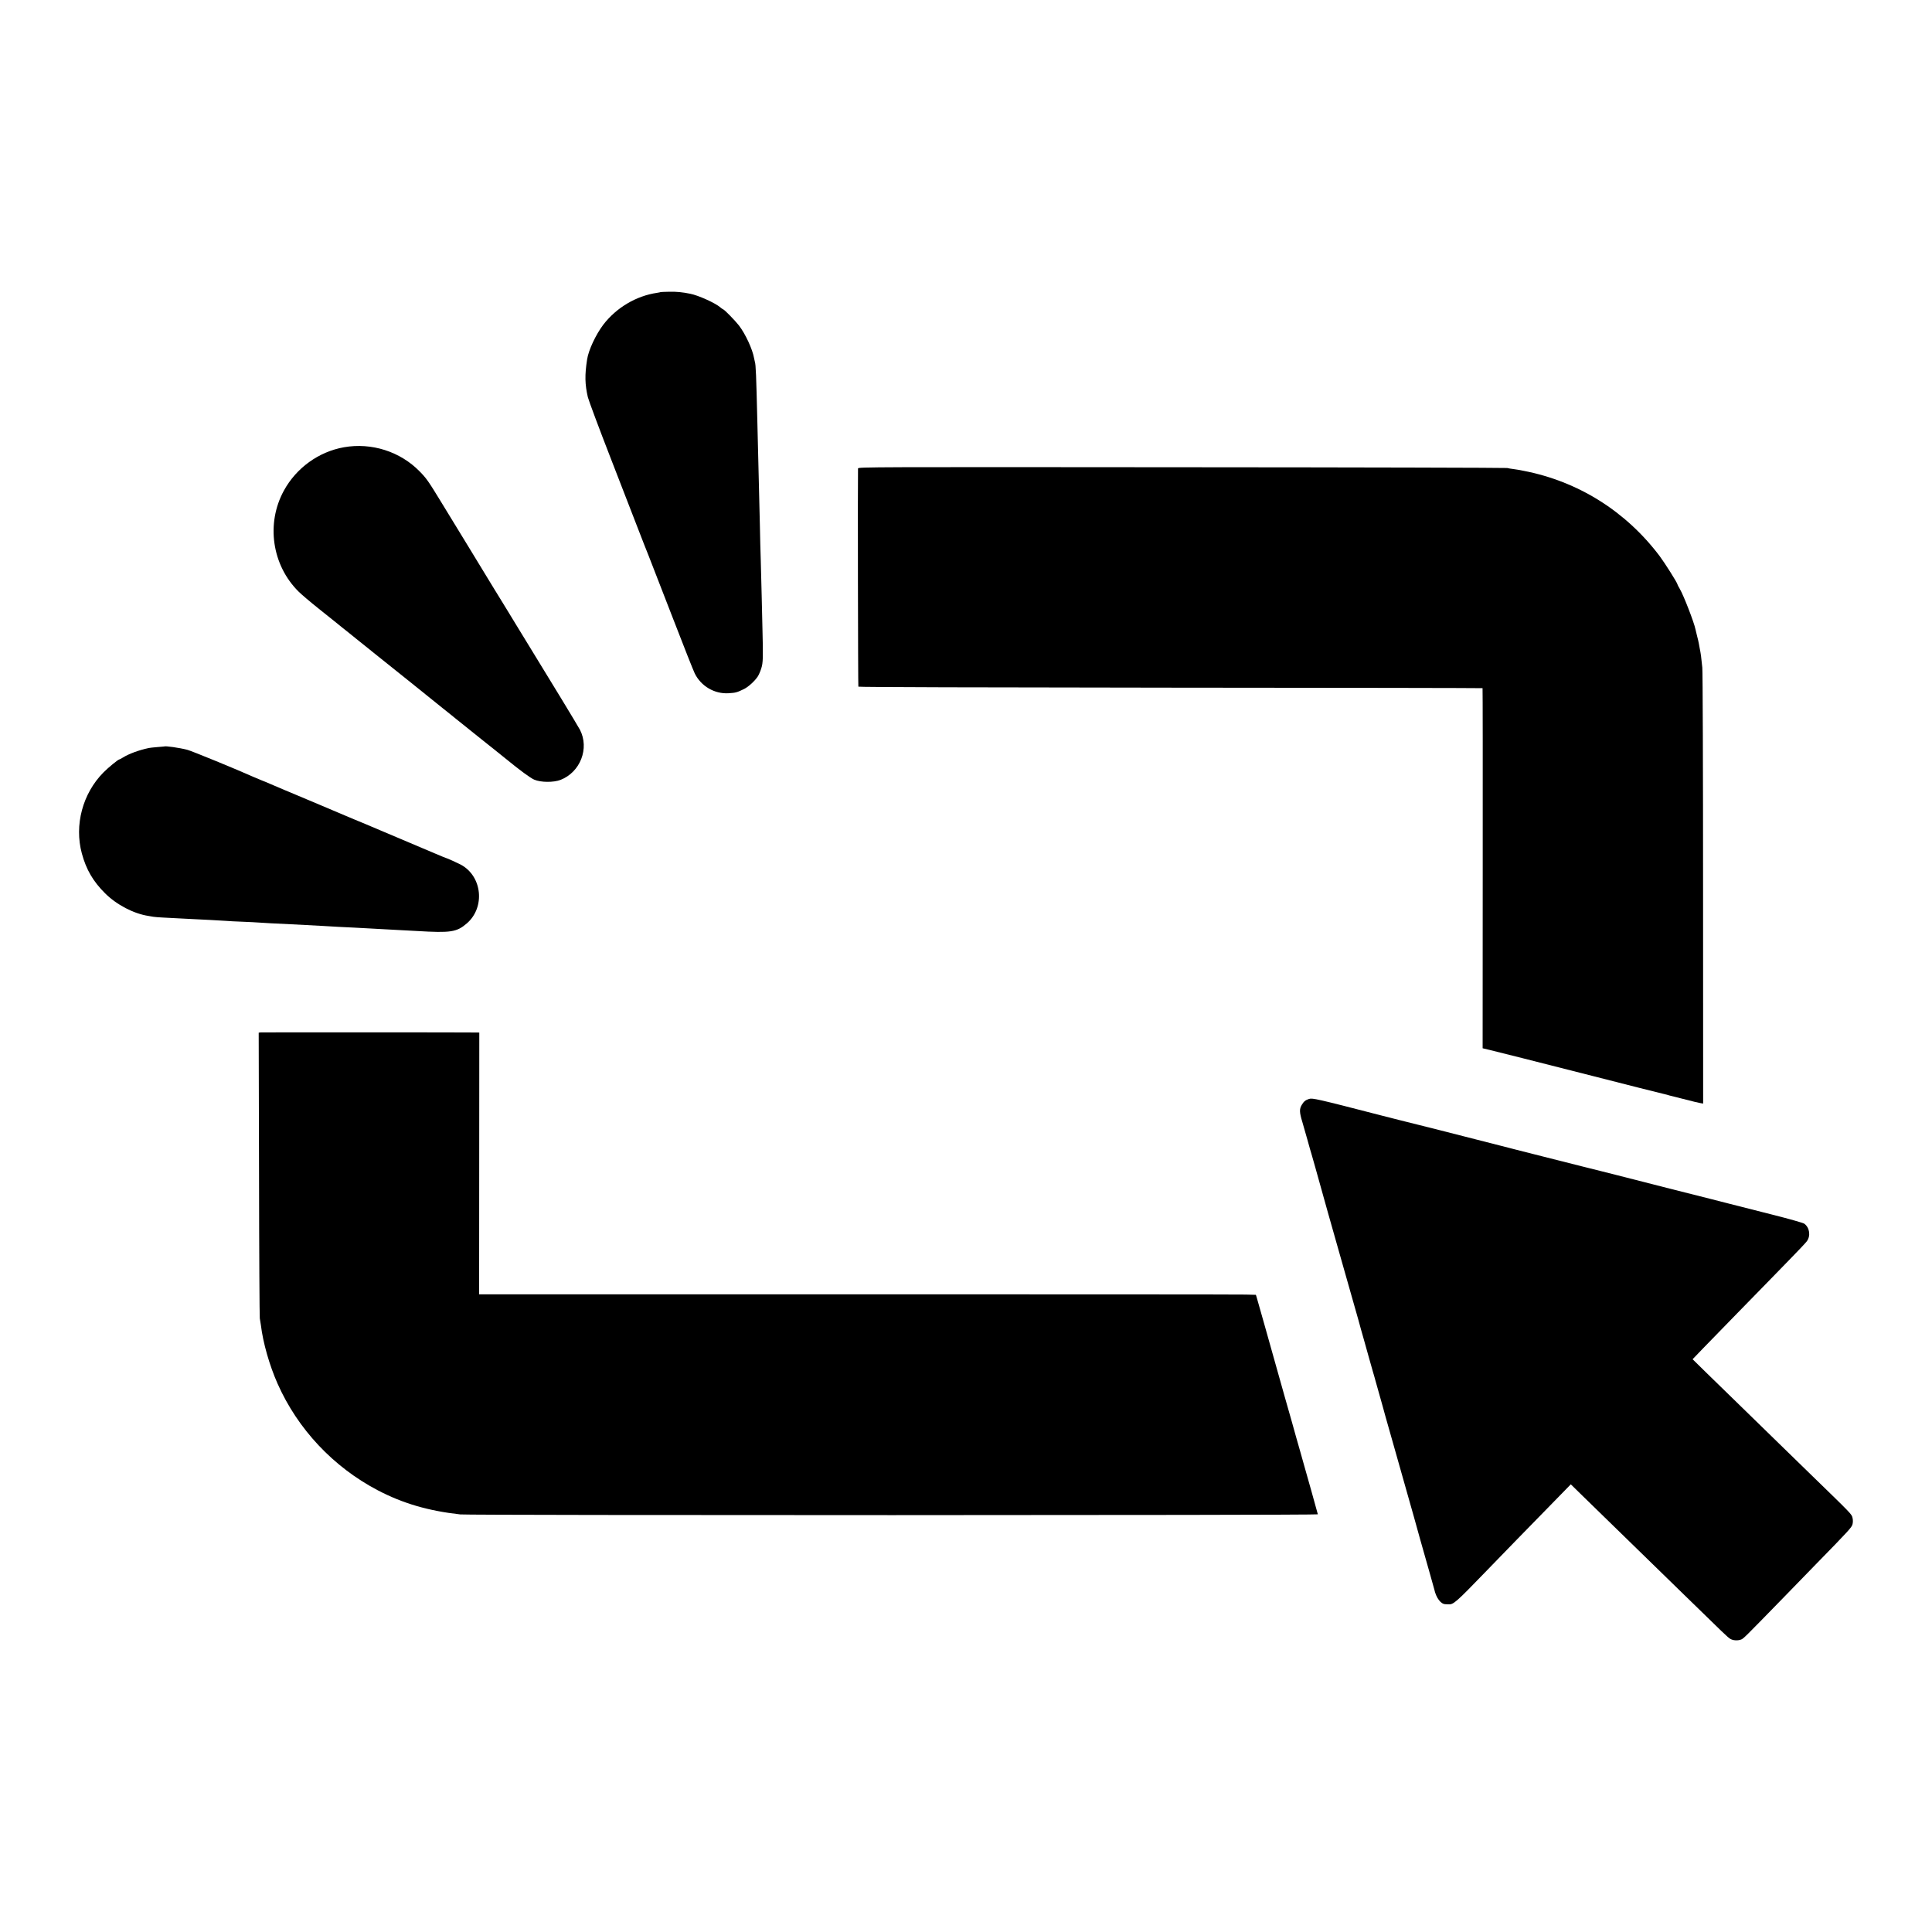 <?xml version="1.0" standalone="no"?>
<!DOCTYPE svg PUBLIC "-//W3C//DTD SVG 20010904//EN"
 "http://www.w3.org/TR/2001/REC-SVG-20010904/DTD/svg10.dtd">
<svg version="1.0" xmlns="http://www.w3.org/2000/svg"
 width="2292pt" height="2292pt" viewBox="0 0 2292 2292"
 preserveAspectRatio="xMidYMid meet">
<g transform="translate(0,2292) scale(0.1,-0.1)"
fill="#000000" stroke="none">
<path d="M7838 19455 c-2 -2 -21 -5 -43 -9 -248 -36 -484 -177 -638 -378 -89
-118 -176 -303 -192 -413 -29 -186 -26 -295 9 -447 9 -37 133 -370 277 -740
144 -370 289 -743 321 -828 33 -85 63 -164 68 -175 10 -22 21 -50 345 -885
124 -322 240 -614 257 -649 74 -151 235 -246 402 -235 83 5 99 9 183 50 52 26
127 94 163 149 11 17 30 59 41 95 22 68 23 127 14 480 -2 69 -6 242 -9 385 -4
143 -8 334 -11 425 -3 91 -8 269 -10 395 -3 127 -8 313 -10 415 -6 256 -15
612 -20 815 -14 573 -18 687 -30 724 -2 9 -6 27 -9 41 -18 105 -102 288 -180
389 -44 57 -175 191 -187 191 -3 0 -19 11 -34 24 -60 52 -260 142 -356 161
-93 19 -165 26 -250 24 -54 -1 -99 -3 -101 -4z"/>
<path d="M4080 17614 c-299 -53 -565 -245 -712 -514 -214 -390 -142 -885 174
-1198 34 -34 140 -124 233 -198 94 -75 179 -143 190 -152 11 -9 56 -46 100
-81 44 -34 98 -78 120 -96 22 -18 159 -128 305 -245 326 -261 580 -464 760
-610 31 -25 73 -58 94 -75 21 -16 50 -40 64 -52 15 -12 149 -119 297 -238 149
-118 281 -225 295 -236 167 -137 290 -227 337 -248 79 -34 229 -35 313 -3 235
92 344 374 230 595 -12 23 -109 184 -214 357 -300 491 -309 505 -418 684 -57
92 -112 183 -123 201 -11 19 -54 88 -95 156 -41 67 -84 136 -95 155 -11 18
-47 77 -80 130 -33 54 -69 114 -81 133 -12 20 -113 187 -226 371 -113 184
-257 421 -321 525 -142 233 -169 272 -249 353 -230 235 -570 344 -898 286z"/>
<path d="M10179 17363 c-4 -97 0 -2583 4 -2589 3 -6 1506 -10 3703 -12 2034
-1 3699 -4 3702 -6 2 -2 3 -965 2 -2138 l-1 -2134 88 -21 c80 -19 543 -136
1218 -308 143 -37 267 -68 275 -70 8 -2 132 -33 275 -70 143 -36 271 -68 285
-71 14 -3 34 -8 45 -11 11 -4 25 -8 30 -9 6 -1 66 -16 135 -34 163 -42 199
-50 235 -57 l30 -5 -1 2549 c0 1401 -4 2582 -9 2623 -12 123 -18 167 -31 230
-2 14 -7 39 -10 55 -3 17 -12 57 -21 90 -8 33 -17 69 -19 79 -16 81 -140 401
-185 478 -16 27 -29 52 -29 56 0 16 -151 255 -211 335 -401 532 -967 887
-1616 1012 -43 9 -98 18 -123 21 -25 3 -56 8 -70 12 -14 3 -1752 8 -3862 9
-3664 3 -3838 3 -3839 -14z"/>
<path d="M1947 14064 c-1 -1 -38 -4 -82 -7 -44 -4 -89 -8 -100 -11 -117 -25
-235 -68 -307 -113 -21 -13 -40 -23 -44 -23 -12 0 -131 -97 -186 -153 -248
-250 -348 -625 -257 -962 52 -192 134 -332 276 -473 137 -136 338 -241 513
-268 14 -2 40 -7 58 -10 19 -3 68 -7 110 -9 42 -2 129 -7 192 -10 63 -3 142
-7 175 -9 33 -2 123 -7 200 -10 77 -4 163 -9 190 -11 28 -3 115 -7 195 -10 80
-3 168 -8 195 -10 45 -4 201 -12 376 -20 36 -2 115 -6 175 -9 60 -4 152 -9
204 -11 52 -3 138 -8 190 -11 52 -2 136 -7 185 -9 50 -2 133 -7 185 -10 185
-10 266 -15 385 -21 66 -3 143 -7 170 -9 402 -24 472 -14 593 90 221 191 183
562 -73 698 -36 19 -164 77 -171 77 -3 0 -62 24 -132 54 -176 75 -502 213
-652 276 -69 29 -145 61 -170 72 -61 26 -76 32 -140 58 -30 12 -73 30 -95 40
-22 10 -155 66 -295 125 -140 59 -268 113 -285 120 -16 7 -86 36 -155 65 -69
29 -145 61 -169 72 -24 11 -66 28 -94 39 -28 11 -69 28 -91 38 -195 88 -746
314 -795 326 -93 24 -262 48 -274 39z"/>
<path d="M3092 10672 l-23 -3 4 -1682 c1 -925 6 -1693 9 -1707 3 -14 9 -50 13
-80 25 -209 101 -476 198 -695 239 -539 661 -988 1187 -1264 300 -157 602
-245 980 -287 106 -12 10178 -11 10174 1 -5 16 -75 268 -79 285 -2 8 -36 128
-75 265 -39 138 -84 300 -102 360 -17 61 -41 146 -53 190 -13 44 -50 177 -84
295 -222 791 -314 1115 -332 1177 l-10 32 -122 3 c-67 2 -2140 3 -4607 3
l-4486 0 1 1553 1 1552 -21 1 c-75 2 -2555 3 -2573 1z"/>
<path d="M15530 9883 c-42 -13 -64 -31 -87 -71 -29 -49 -28 -87 7 -202 11 -36
38 -130 60 -210 22 -80 44 -158 50 -175 5 -16 25 -86 44 -155 67 -243 238
-851 277 -985 29 -99 120 -421 233 -820 2 -5 6 -23 11 -40 4 -16 29 -107 56
-200 26 -94 55 -195 63 -225 8 -30 26 -95 41 -145 15 -49 28 -97 30 -105 2 -8
22 -80 45 -160 22 -80 43 -152 45 -160 3 -15 48 -174 84 -300 21 -73 45 -158
68 -240 8 -30 24 -84 34 -120 30 -104 180 -633 184 -650 4 -19 130 -466 190
-675 25 -88 48 -169 50 -179 22 -101 77 -175 130 -177 14 -1 31 -2 38 -2 58
-4 90 23 429 374 133 138 560 577 820 842 l203 208 140 -137 c453 -441 729
-710 815 -794 54 -52 229 -223 390 -380 473 -462 514 -501 545 -521 33 -21 89
-25 131 -9 28 11 38 21 499 494 160 164 333 342 385 396 401 410 427 440 437
477 6 24 6 53 0 77 -11 44 -4 37 -487 506 -155 151 -329 320 -385 375 -56 55
-236 231 -400 390 -164 160 -372 362 -462 450 l-163 160 122 127 c68 69 252
258 409 420 158 161 326 334 374 383 48 50 163 167 255 262 92 94 180 187 194
206 49 64 35 163 -29 210 -14 10 -183 58 -378 107 -193 49 -433 110 -532 135
-99 26 -187 48 -195 50 -25 5 -925 234 -1110 282 -96 25 -191 49 -210 53 -19
5 -73 18 -120 30 -47 12 -92 23 -100 25 -19 4 -66 16 -455 115 -176 45 -327
83 -335 85 -8 2 -87 22 -175 45 -88 23 -284 73 -435 111 -151 39 -282 72 -290
74 -8 2 -116 29 -239 60 -123 31 -231 58 -240 60 -9 2 -106 27 -216 55 -751
194 -806 206 -845 193z"/>
</g>
</svg>
